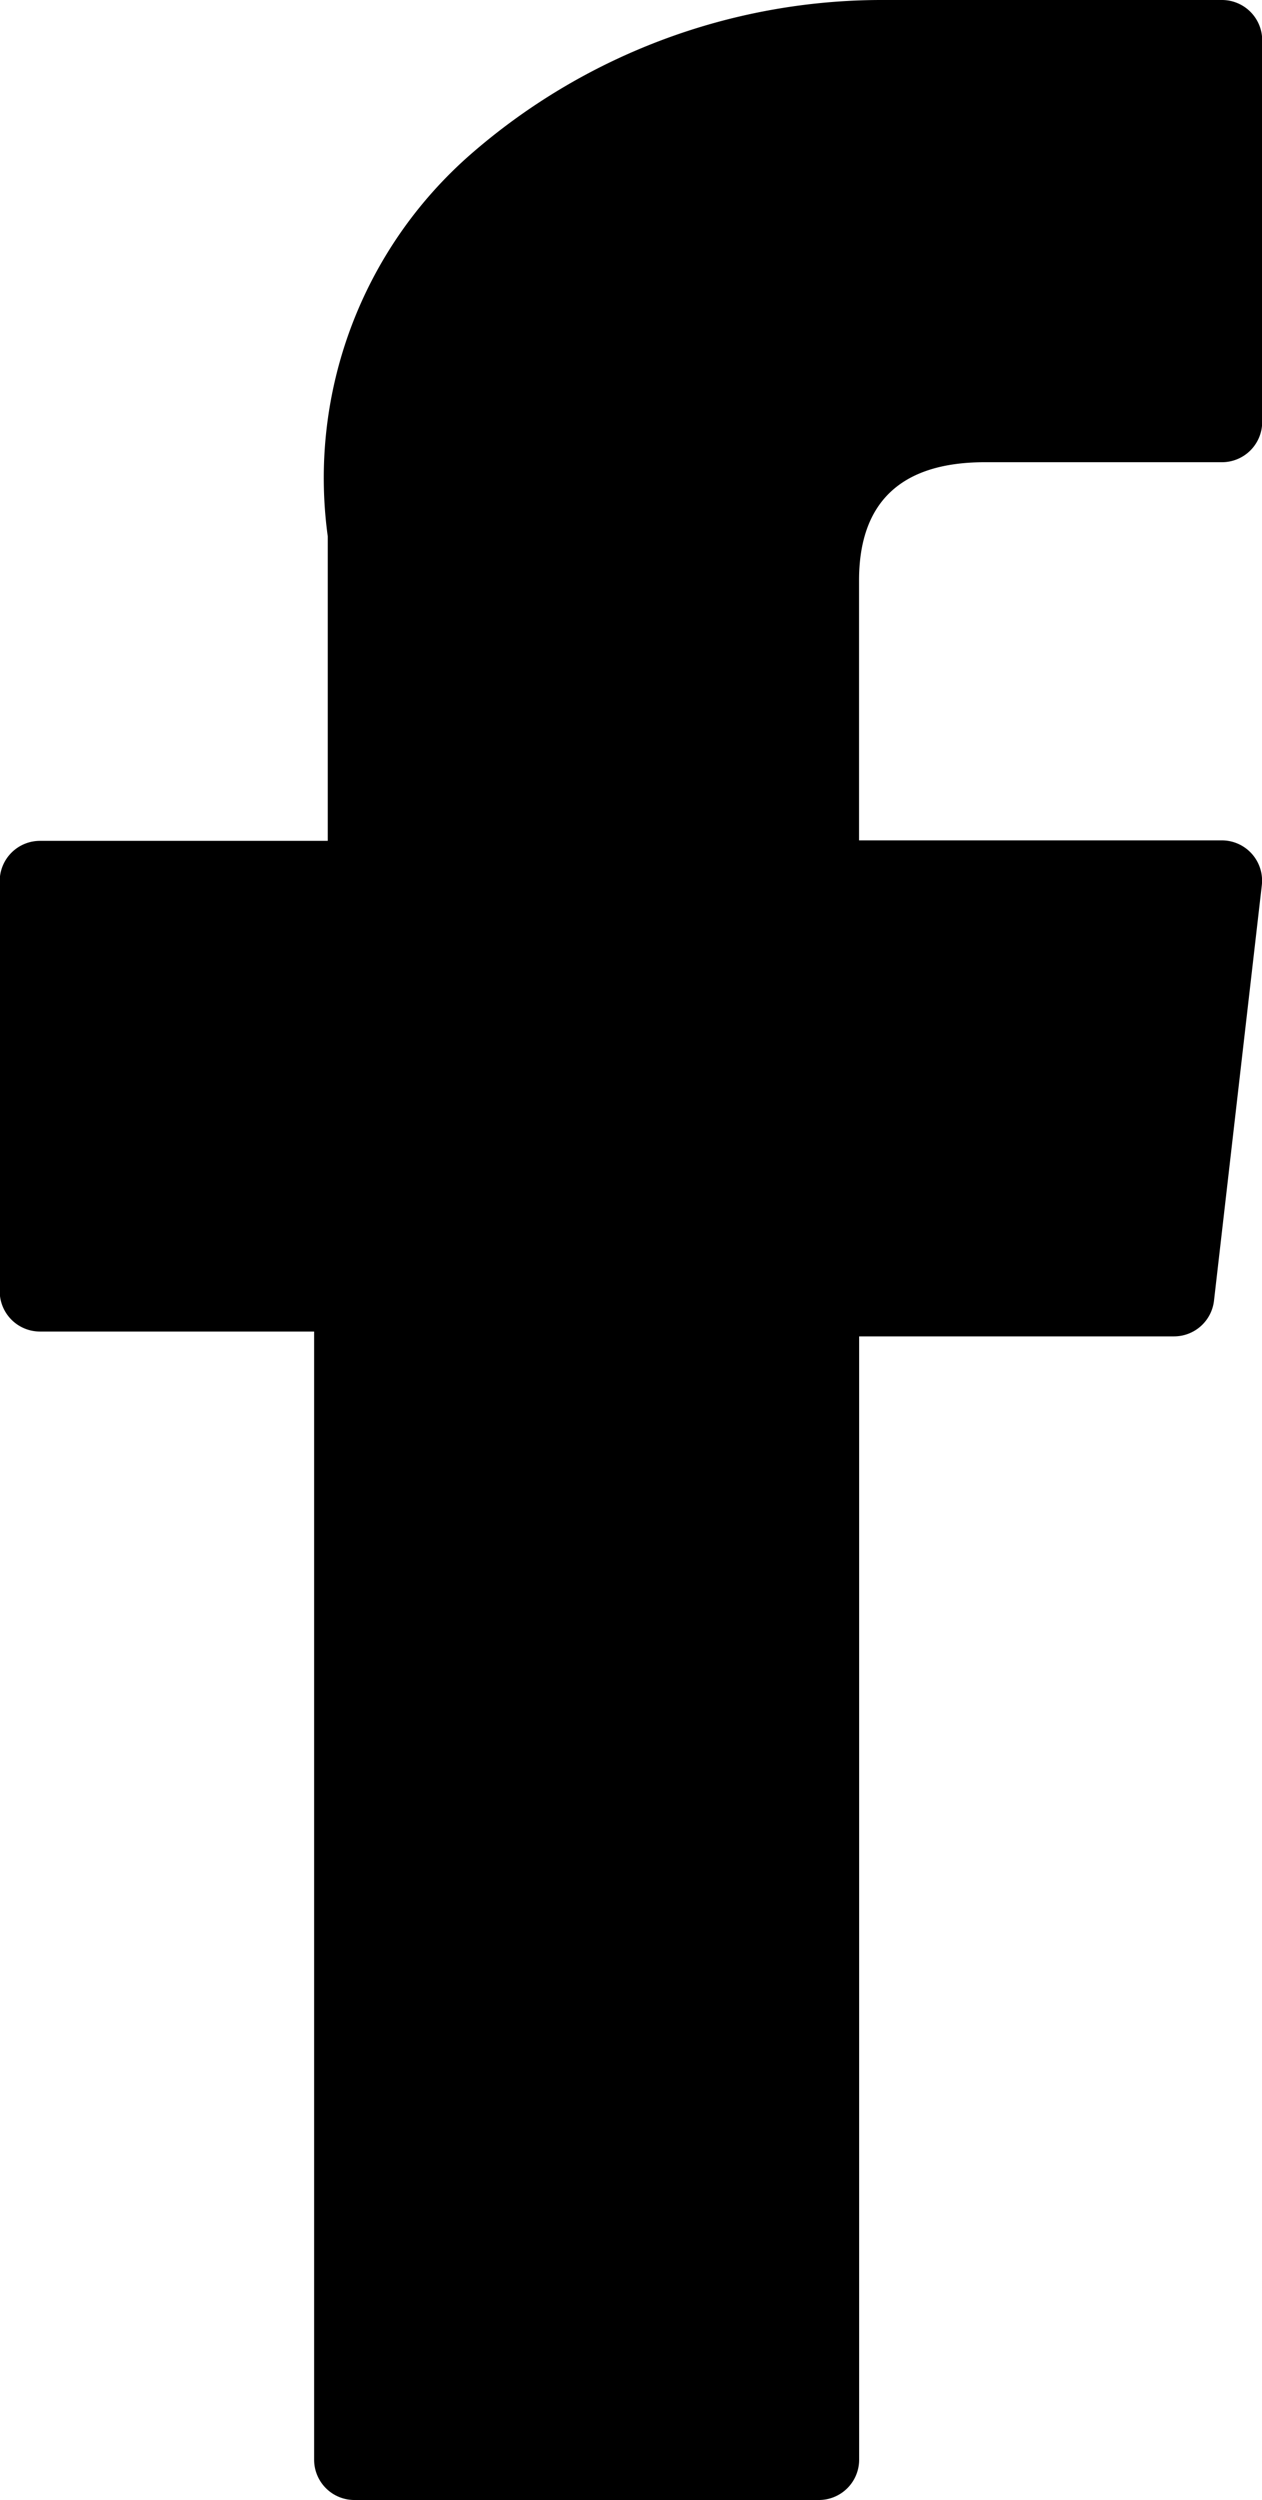 <svg id="Group_1" data-name="Group 1" xmlns="http://www.w3.org/2000/svg" width="13.041" height="25.817" viewBox="0 0 13.041 25.817">
  <g id="XMLID_834_" transform="translate(0)">
    <path id="XMLID_835_" d="M77.119,13.75h2.83V25.4a.416.416,0,0,0,.416.416h4.8a.416.416,0,0,0,.416-.416V13.8h3.253a.416.416,0,0,0,.414-.369l.494-4.289a.416.416,0,0,0-.414-.464H85.58V5.994c0-.81.436-1.221,1.3-1.221h2.45a.416.416,0,0,0,.416-.416V.419A.416.416,0,0,0,89.328,0H85.951c-.024,0-.077,0-.155,0a6.47,6.47,0,0,0-4.231,1.595A4.437,4.437,0,0,0,80.09,5.539V8.683H77.119A.416.416,0,0,0,76.7,9.1v4.234A.416.416,0,0,0,77.119,13.75Z" transform="translate(-76.703)"/>
  </g>
</svg>
